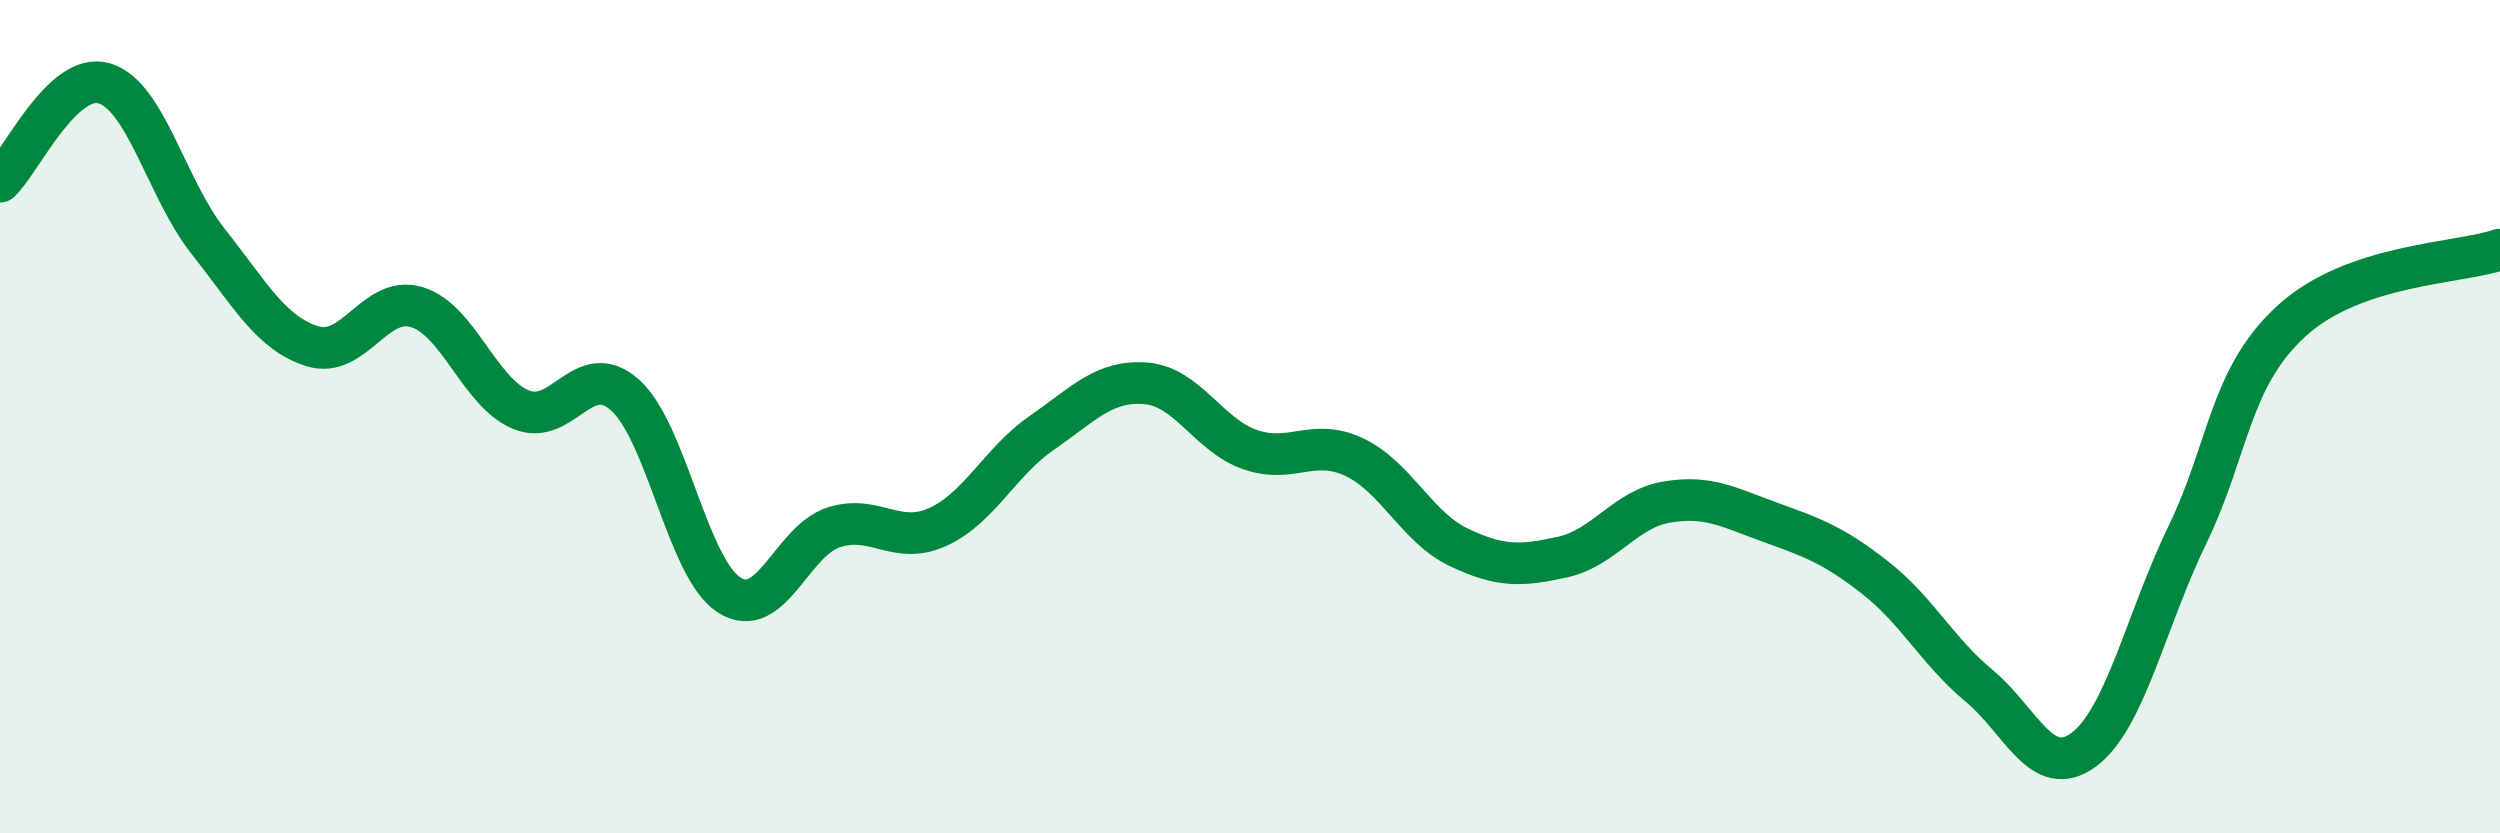 
    <svg width="60" height="20" viewBox="0 0 60 20" xmlns="http://www.w3.org/2000/svg">
      <path
        d="M 0,4.36 C 0.5,3.89 1.5,1.71 2.5,2 C 3.5,2.29 4,4.54 5,5.8 C 6,7.06 6.5,8 7.5,8.31 C 8.5,8.62 9,7.07 10,7.37 C 11,7.67 11.5,9.41 12.5,9.83 C 13.5,10.25 14,8.59 15,9.48 C 16,10.37 16.5,13.64 17.5,14.28 C 18.5,14.92 19,12.99 20,12.66 C 21,12.33 21.5,13.1 22.5,12.65 C 23.5,12.2 24,11.08 25,10.39 C 26,9.7 26.5,9.12 27.5,9.2 C 28.5,9.28 29,10.44 30,10.79 C 31,11.14 31.5,10.5 32.5,10.97 C 33.5,11.44 34,12.65 35,13.13 C 36,13.61 36.5,13.59 37.5,13.37 C 38.5,13.15 39,12.22 40,12.05 C 41,11.88 41.5,12.18 42.5,12.54 C 43.5,12.9 44,13.08 45,13.86 C 46,14.64 46.5,15.63 47.5,16.46 C 48.5,17.29 49,18.73 50,18 C 51,17.27 51.5,14.89 52.5,12.83 C 53.5,10.77 53.5,9.07 55,7.7 C 56.5,6.33 59,6.33 60,5.99L60 20L0 20Z"
        fill="#008740"
        opacity="0.1"
        stroke-linecap="round"
        stroke-linejoin="round"
      />
      <path
        d="M 0,4.36 C 0.5,3.89 1.5,1.71 2.5,2 C 3.5,2.29 4,4.54 5,5.8 C 6,7.06 6.5,8 7.5,8.31 C 8.5,8.62 9,7.07 10,7.37 C 11,7.67 11.5,9.41 12.5,9.83 C 13.5,10.25 14,8.59 15,9.48 C 16,10.37 16.5,13.64 17.5,14.28 C 18.5,14.92 19,12.99 20,12.66 C 21,12.33 21.5,13.1 22.5,12.65 C 23.5,12.2 24,11.08 25,10.39 C 26,9.7 26.5,9.12 27.5,9.2 C 28.5,9.28 29,10.44 30,10.79 C 31,11.14 31.5,10.5 32.5,10.97 C 33.5,11.44 34,12.65 35,13.13 C 36,13.61 36.5,13.59 37.5,13.37 C 38.5,13.15 39,12.22 40,12.05 C 41,11.88 41.5,12.18 42.5,12.54 C 43.5,12.9 44,13.08 45,13.86 C 46,14.64 46.5,15.63 47.5,16.46 C 48.5,17.29 49,18.73 50,18 C 51,17.27 51.5,14.89 52.5,12.83 C 53.5,10.77 53.5,9.07 55,7.7 C 56.5,6.33 59,6.33 60,5.99"
        stroke="#008740"
        stroke-width="1"
        fill="none"
        stroke-linecap="round"
        stroke-linejoin="round"
      />
    </svg>
  
